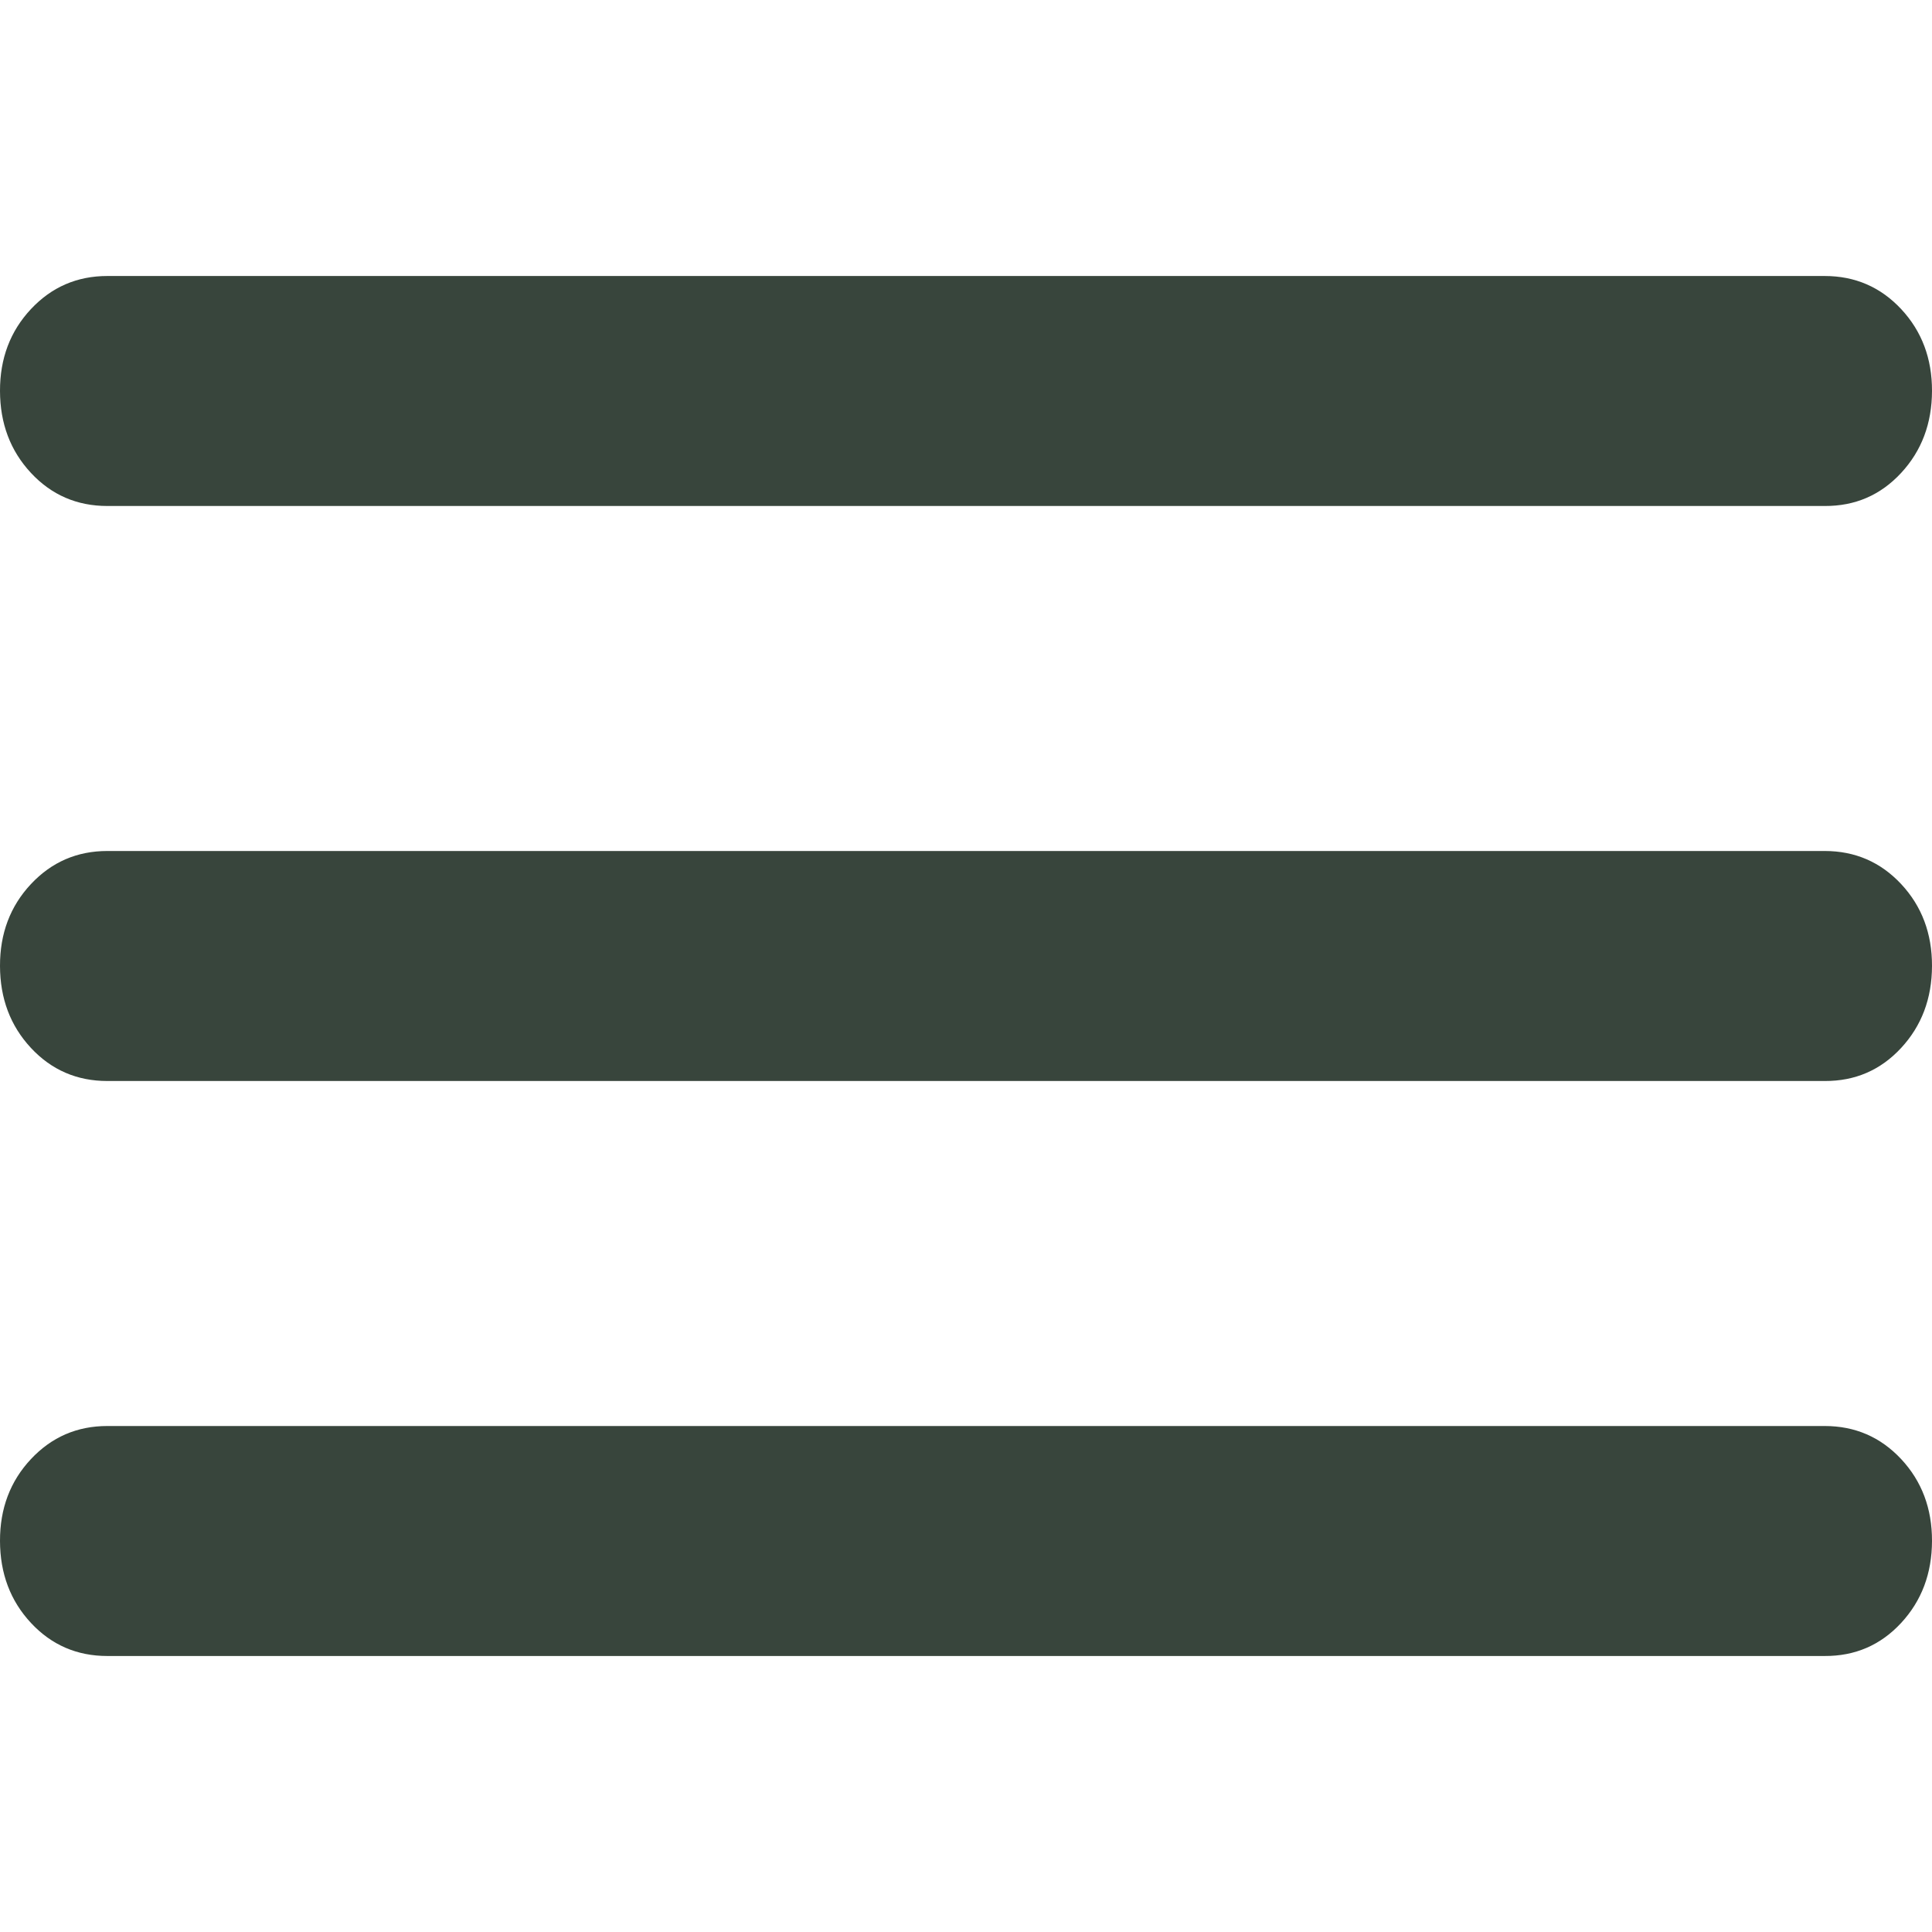 <svg width="70" height="70" viewBox="0 0 70 70" fill="none" xmlns="http://www.w3.org/2000/svg">
<path d="M3.889 60C2.787 60 1.864 59.6 1.12 58.8C0.376 58 0.003 57.011 1.34099e-05 55.833C-0.003 54.656 0.371 53.667 1.12 52.867C1.869 52.067 2.792 51.667 3.889 51.667H66.111C67.213 51.667 68.137 52.067 68.884 52.867C69.63 53.667 70.003 54.656 70 55.833C69.997 57.011 69.624 58.001 68.88 58.804C68.136 59.607 67.213 60.005 66.111 60H3.889ZM3.889 39.167C2.787 39.167 1.864 38.767 1.12 37.967C0.376 37.167 0.003 36.178 1.34099e-05 35C-0.003 33.822 0.371 32.833 1.12 32.033C1.869 31.233 2.792 30.833 3.889 30.833H66.111C67.213 30.833 68.137 31.233 68.884 32.033C69.63 32.833 70.003 33.822 70 35C69.997 36.178 69.624 37.168 68.88 37.971C68.136 38.774 67.213 39.172 66.111 39.167H3.889ZM3.889 18.333C2.787 18.333 1.864 17.933 1.12 17.133C0.376 16.333 0.003 15.344 1.34099e-05 14.167C-0.003 12.989 0.371 12 1.12 11.2C1.869 10.4 2.792 10 3.889 10H66.111C67.213 10 68.137 10.4 68.884 11.2C69.63 12 70.003 12.989 70 14.167C69.997 15.344 69.624 16.335 68.88 17.137C68.136 17.94 67.213 18.339 66.111 18.333H3.889Z" fill="#38453C"/>
</svg>
